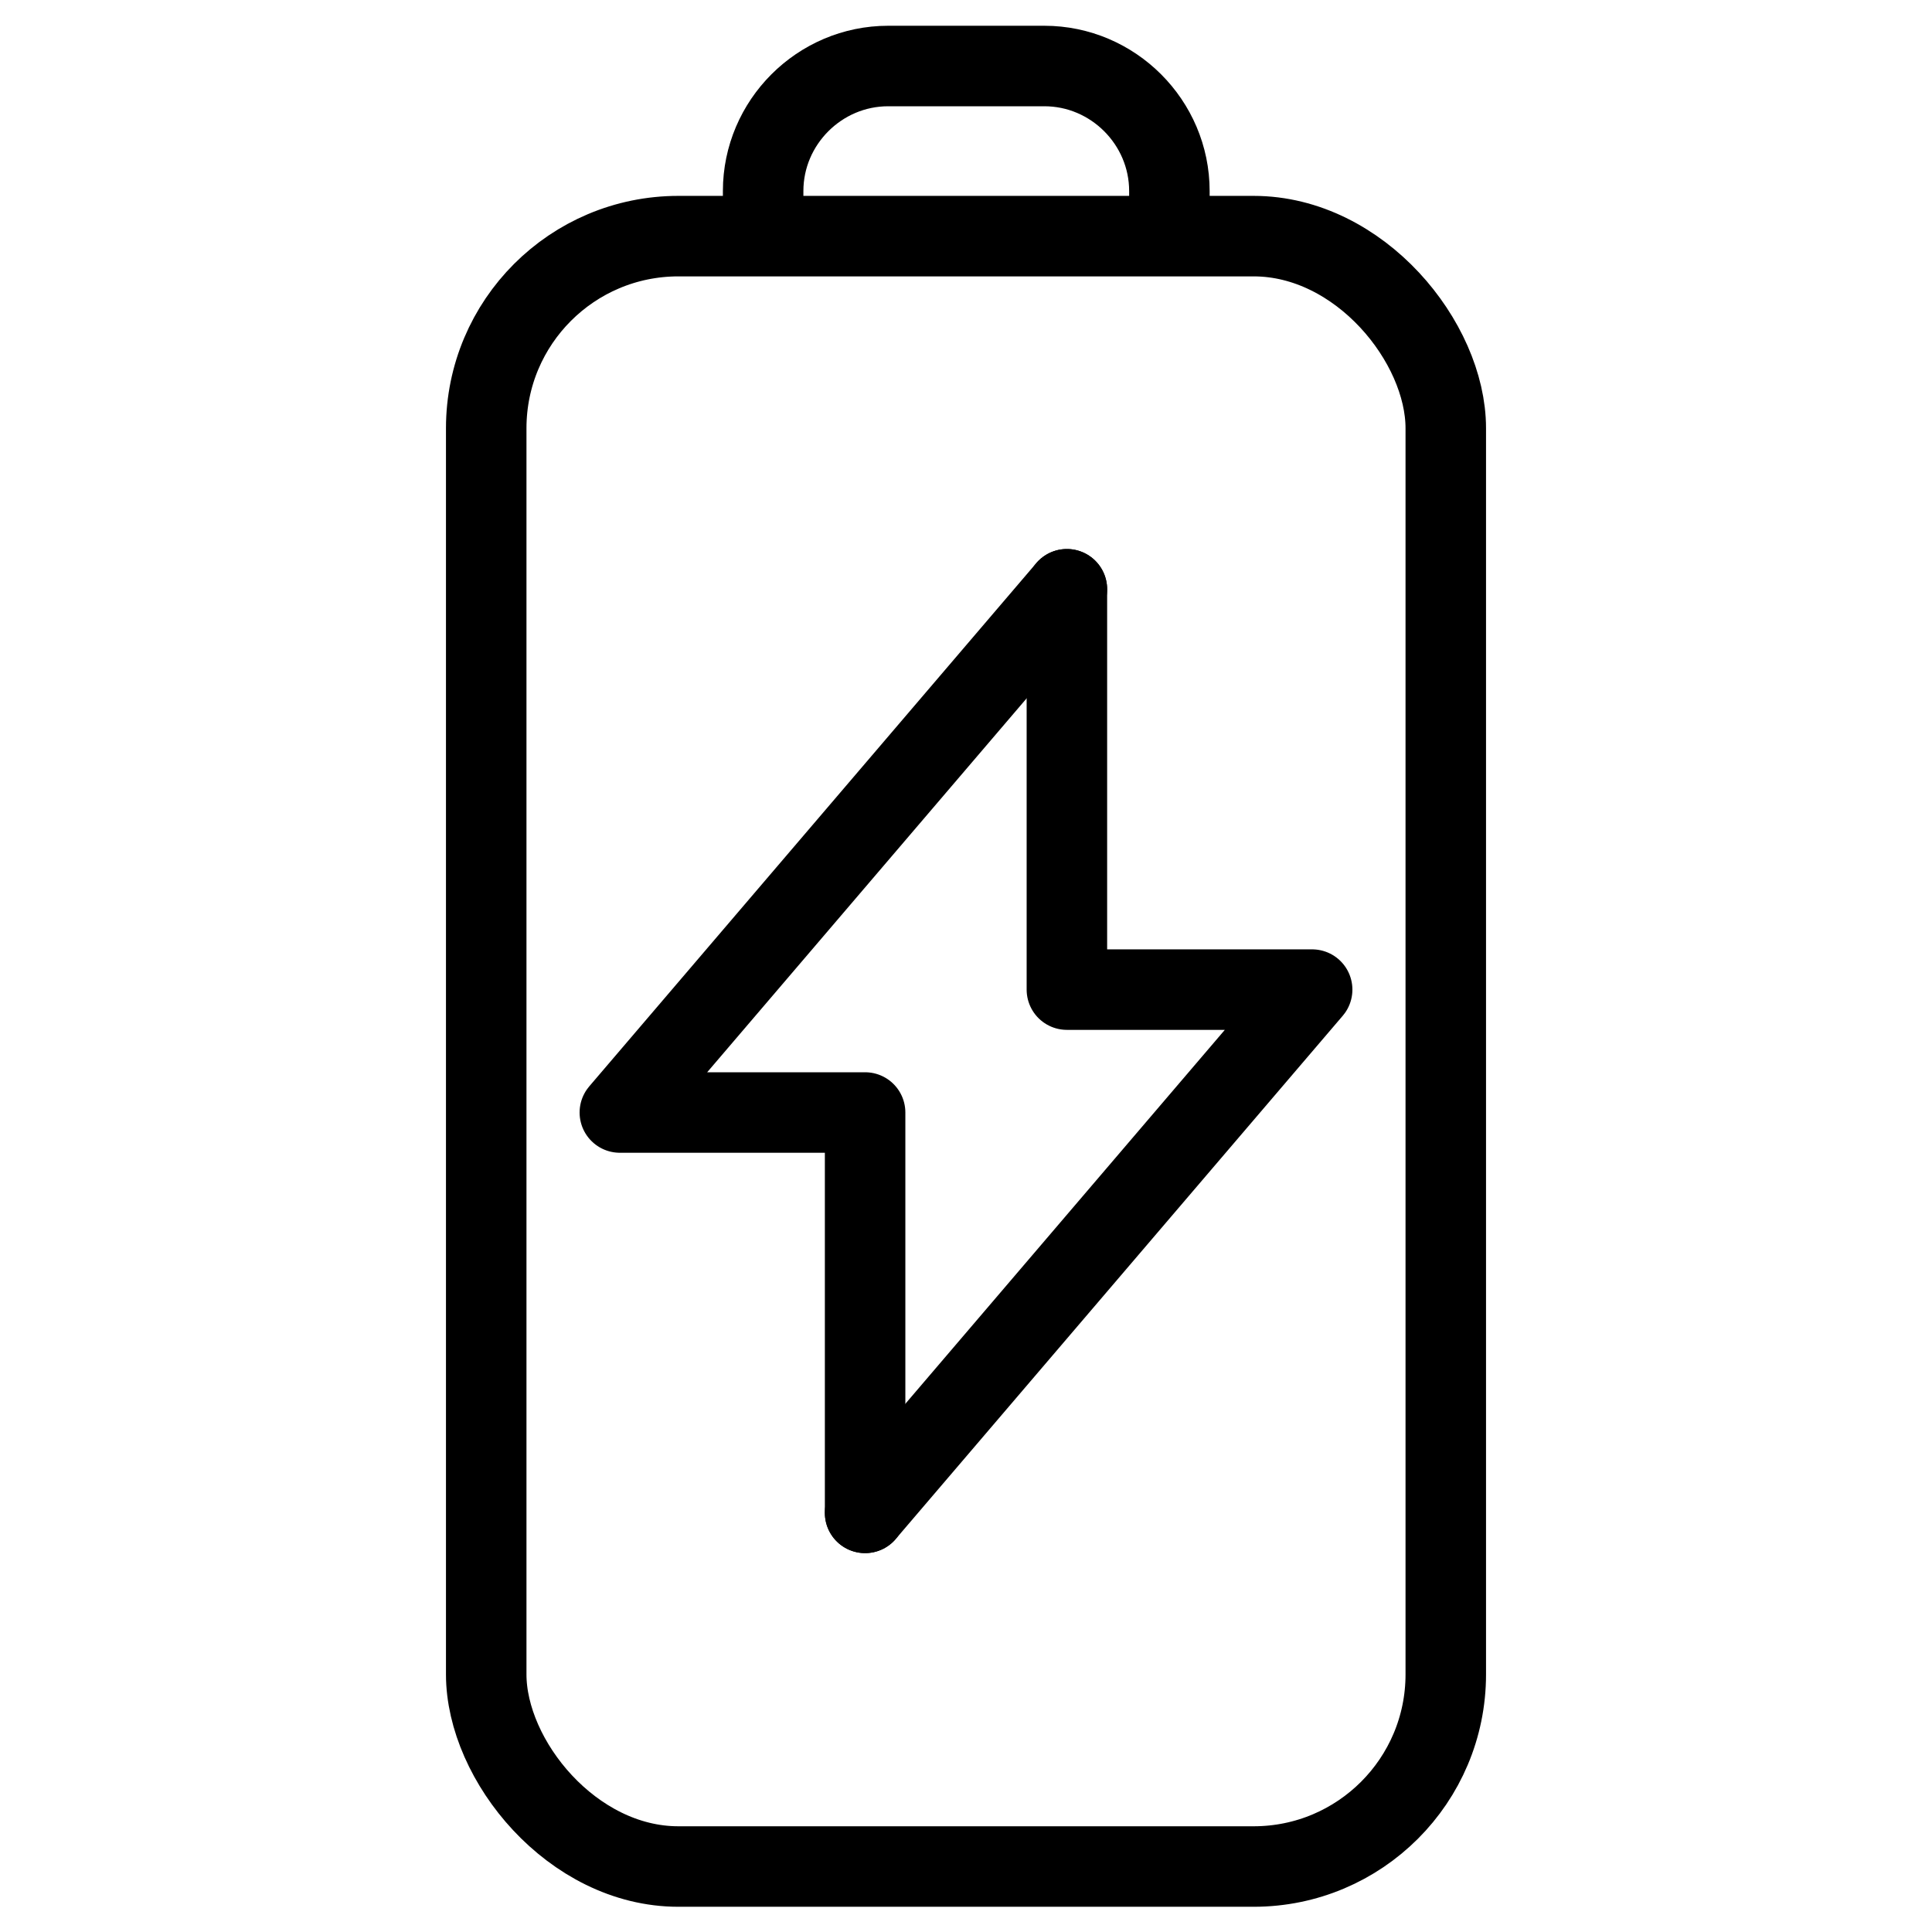 <?xml version="1.0" encoding="UTF-8"?>
<svg id="_图层_1" data-name="图层 1" xmlns="http://www.w3.org/2000/svg" viewBox="0 0 36 36">
  <defs>
    <style>
      .cls-1 {
        stroke-miterlimit: 10;
      }

      .cls-1, .cls-2 {
        fill: none;
        stroke: #000;
        stroke-width: 1.5px;
      }

      .cls-2 {
        stroke-linecap: round;
        stroke-linejoin: round;
      }
    </style>
  </defs>
  <rect class="cls-1" x="9.06" y="4.4" width="17.88" height="30.38" rx="3.58" ry="3.58"/>
  <path class="cls-1" d="M14.22,3.78v-.22c0-1.28,1.05-2.33,2.33-2.33h2.91c1.28,0,2.33,1.05,2.33,2.33v.22"/>
  <g>
    <polyline class="cls-2" points="19.88 10.98 19.88 18.44 24.45 18.44 16.12 28.19"/>
    <polyline class="cls-2" points="16.12 28.19 16.12 20.73 11.55 20.73 19.88 10.98"/>
  </g>
</svg>